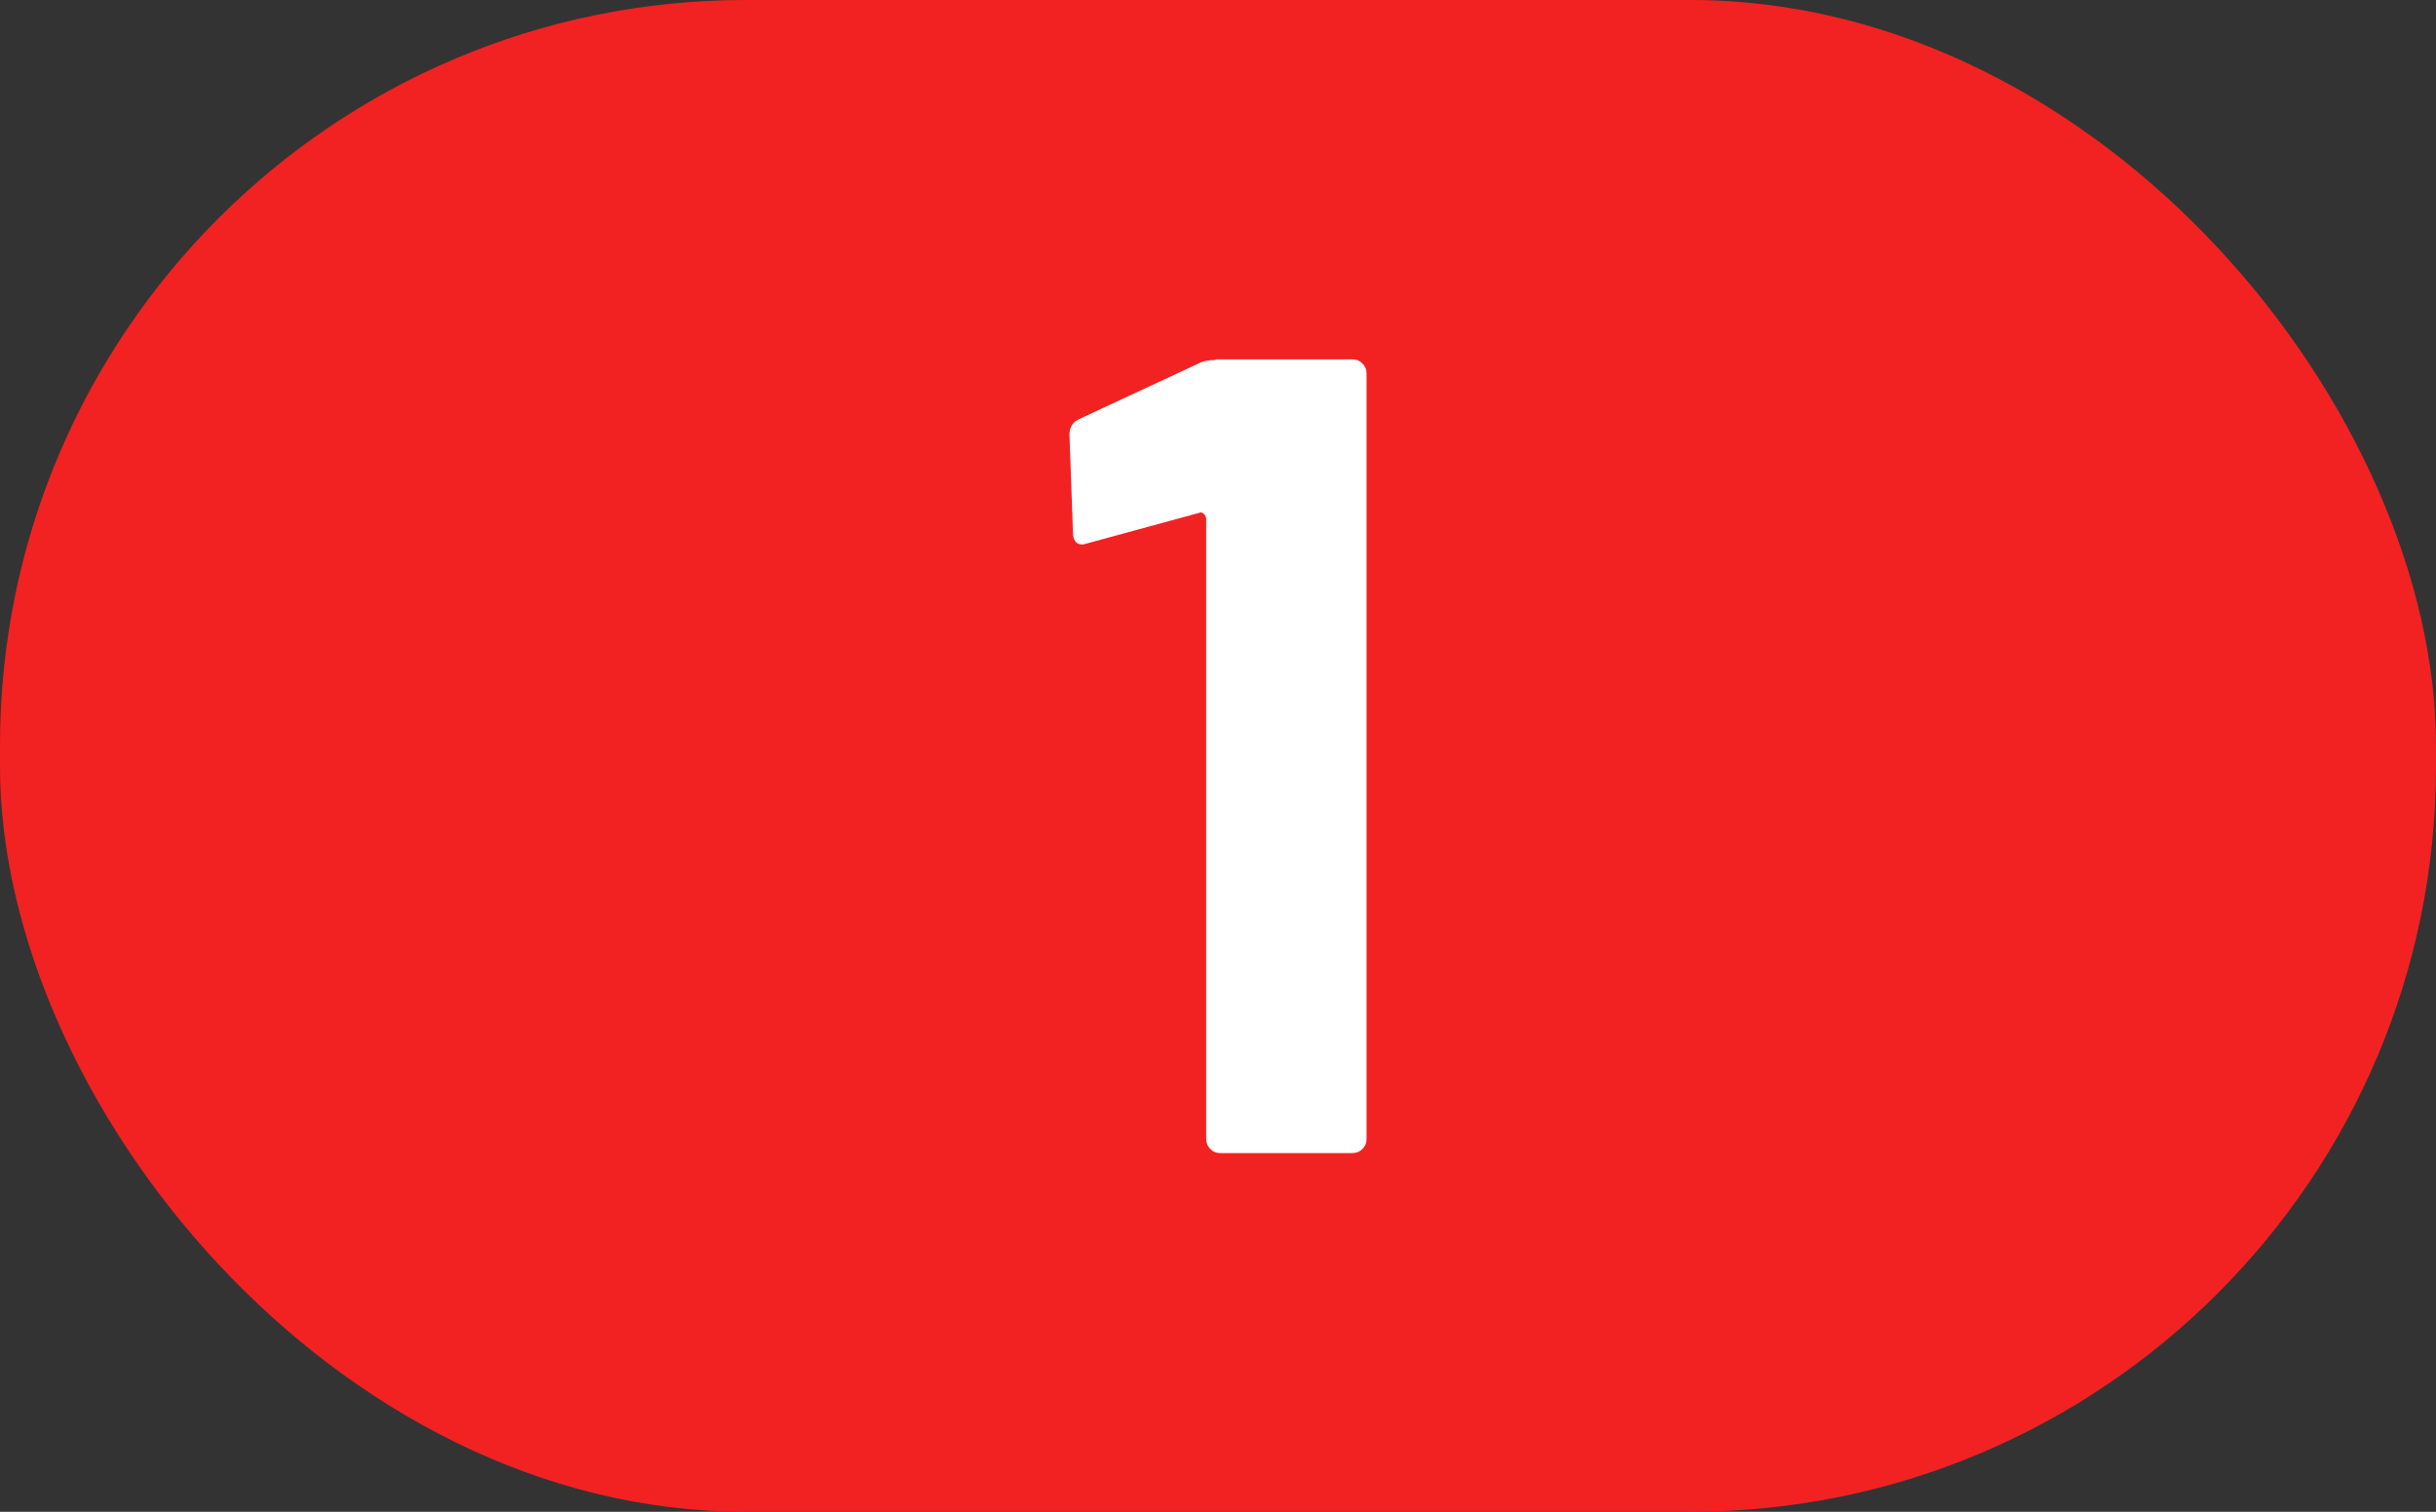 <?xml version="1.0" encoding="UTF-8"?>
<svg id="Layer_2" data-name="Layer 2" xmlns="http://www.w3.org/2000/svg" viewBox="0 0 77.33 48">
  <rect x="0" y="0" width="77.33" height="48" fill="#333333" stroke="none"/>
  <defs>
    <style>
      .cls-1 {
        fill: #f22222;
      }

      .cls-2 {
        fill: #fff;
      }
    </style>
  </defs>
  <g id="Layer_1-2" data-name="Layer 1">
    <g>
      <rect class="cls-1" y="0" width="77.33" height="48" rx="23.67" ry="23.67"/>
      <path class="cls-2" d="m38.59,11.41h4.35c.12,0,.22.04.31.13s.13.19.13.31v24.32c0,.12-.04.22-.13.31s-.19.13-.31.13h-4.21c-.12,0-.22-.04-.31-.13-.08-.08-.13-.19-.13-.31v-19.71s-.02-.1-.07-.14c-.05-.05-.1-.06-.14-.04l-3.56.97-.14.04c-.22,0-.32-.13-.32-.4l-.11-3.09c0-.24.11-.41.32-.5l3.78-1.76c.12-.07.3-.11.54-.11Z"/>
    </g>
  </g>
</svg>